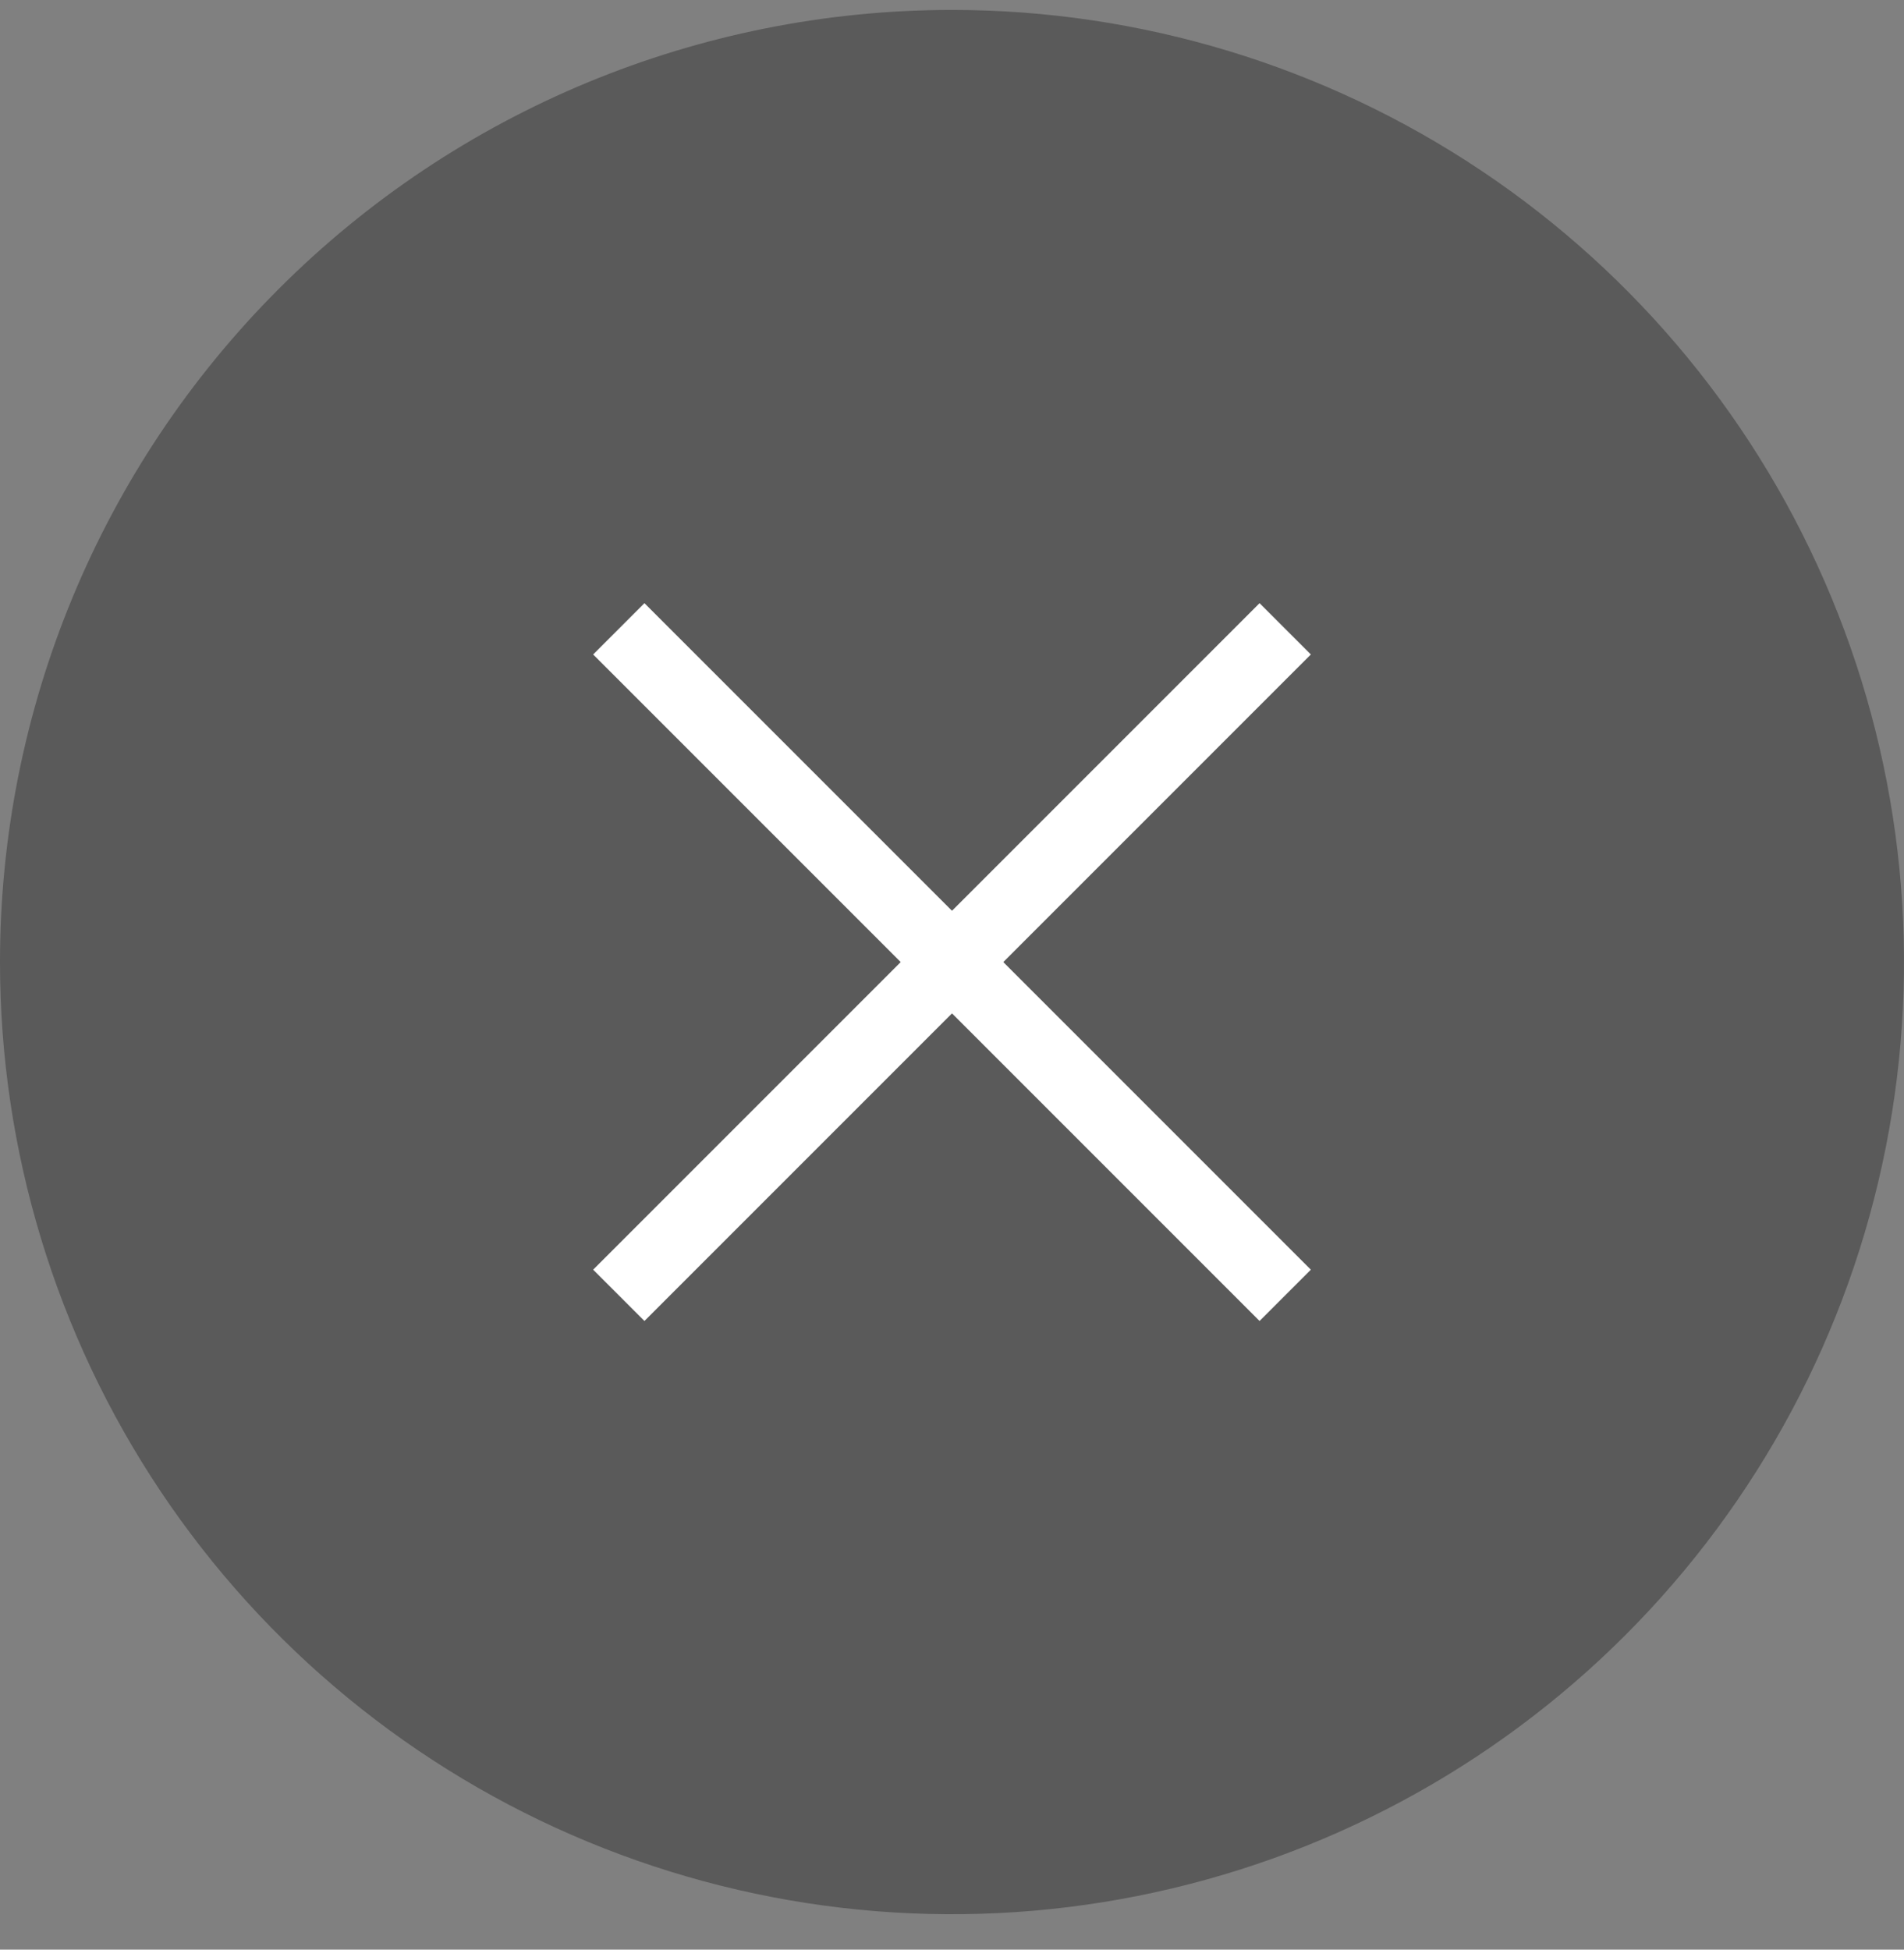 <svg width="42" height="43" viewBox="0 0 42 43" fill="none" xmlns="http://www.w3.org/2000/svg">
<rect x="0" y="0" width="42" height="43" fill="#808080" stroke="none"/>
<g clip-path="url(#clip0_146_5026)">
<path opacity="0.5" d="M21 0.219C25.153 0.219 29.213 1.45 32.667 3.758C36.12 6.065 38.812 9.345 40.401 13.182C41.991 17.02 42.407 21.242 41.596 25.316C40.786 29.389 38.786 33.131 35.849 36.068C32.912 39.005 29.171 41.005 25.097 41.815C21.023 42.626 16.801 42.21 12.964 40.62C9.126 39.031 5.847 36.339 3.539 32.886C1.232 29.432 0 25.372 0 21.219C0 15.649 2.212 10.308 6.151 6.37C10.089 2.431 15.431 0.219 21 0.219Z" fill="black" fill-opacity="0.6"/>
<path d="M13.65 13.869L28.35 28.569" stroke="white" stroke-width="1.6"/>
<path d="M28.35 13.869L13.65 28.569" stroke="white" stroke-width="1.6"/>
</g>
<defs>
<clipPath id="clip0_146_5026">
<rect width="42" height="42" fill="white" transform="translate(0 0.219)"/>
</clipPath>
</defs>
</svg>

